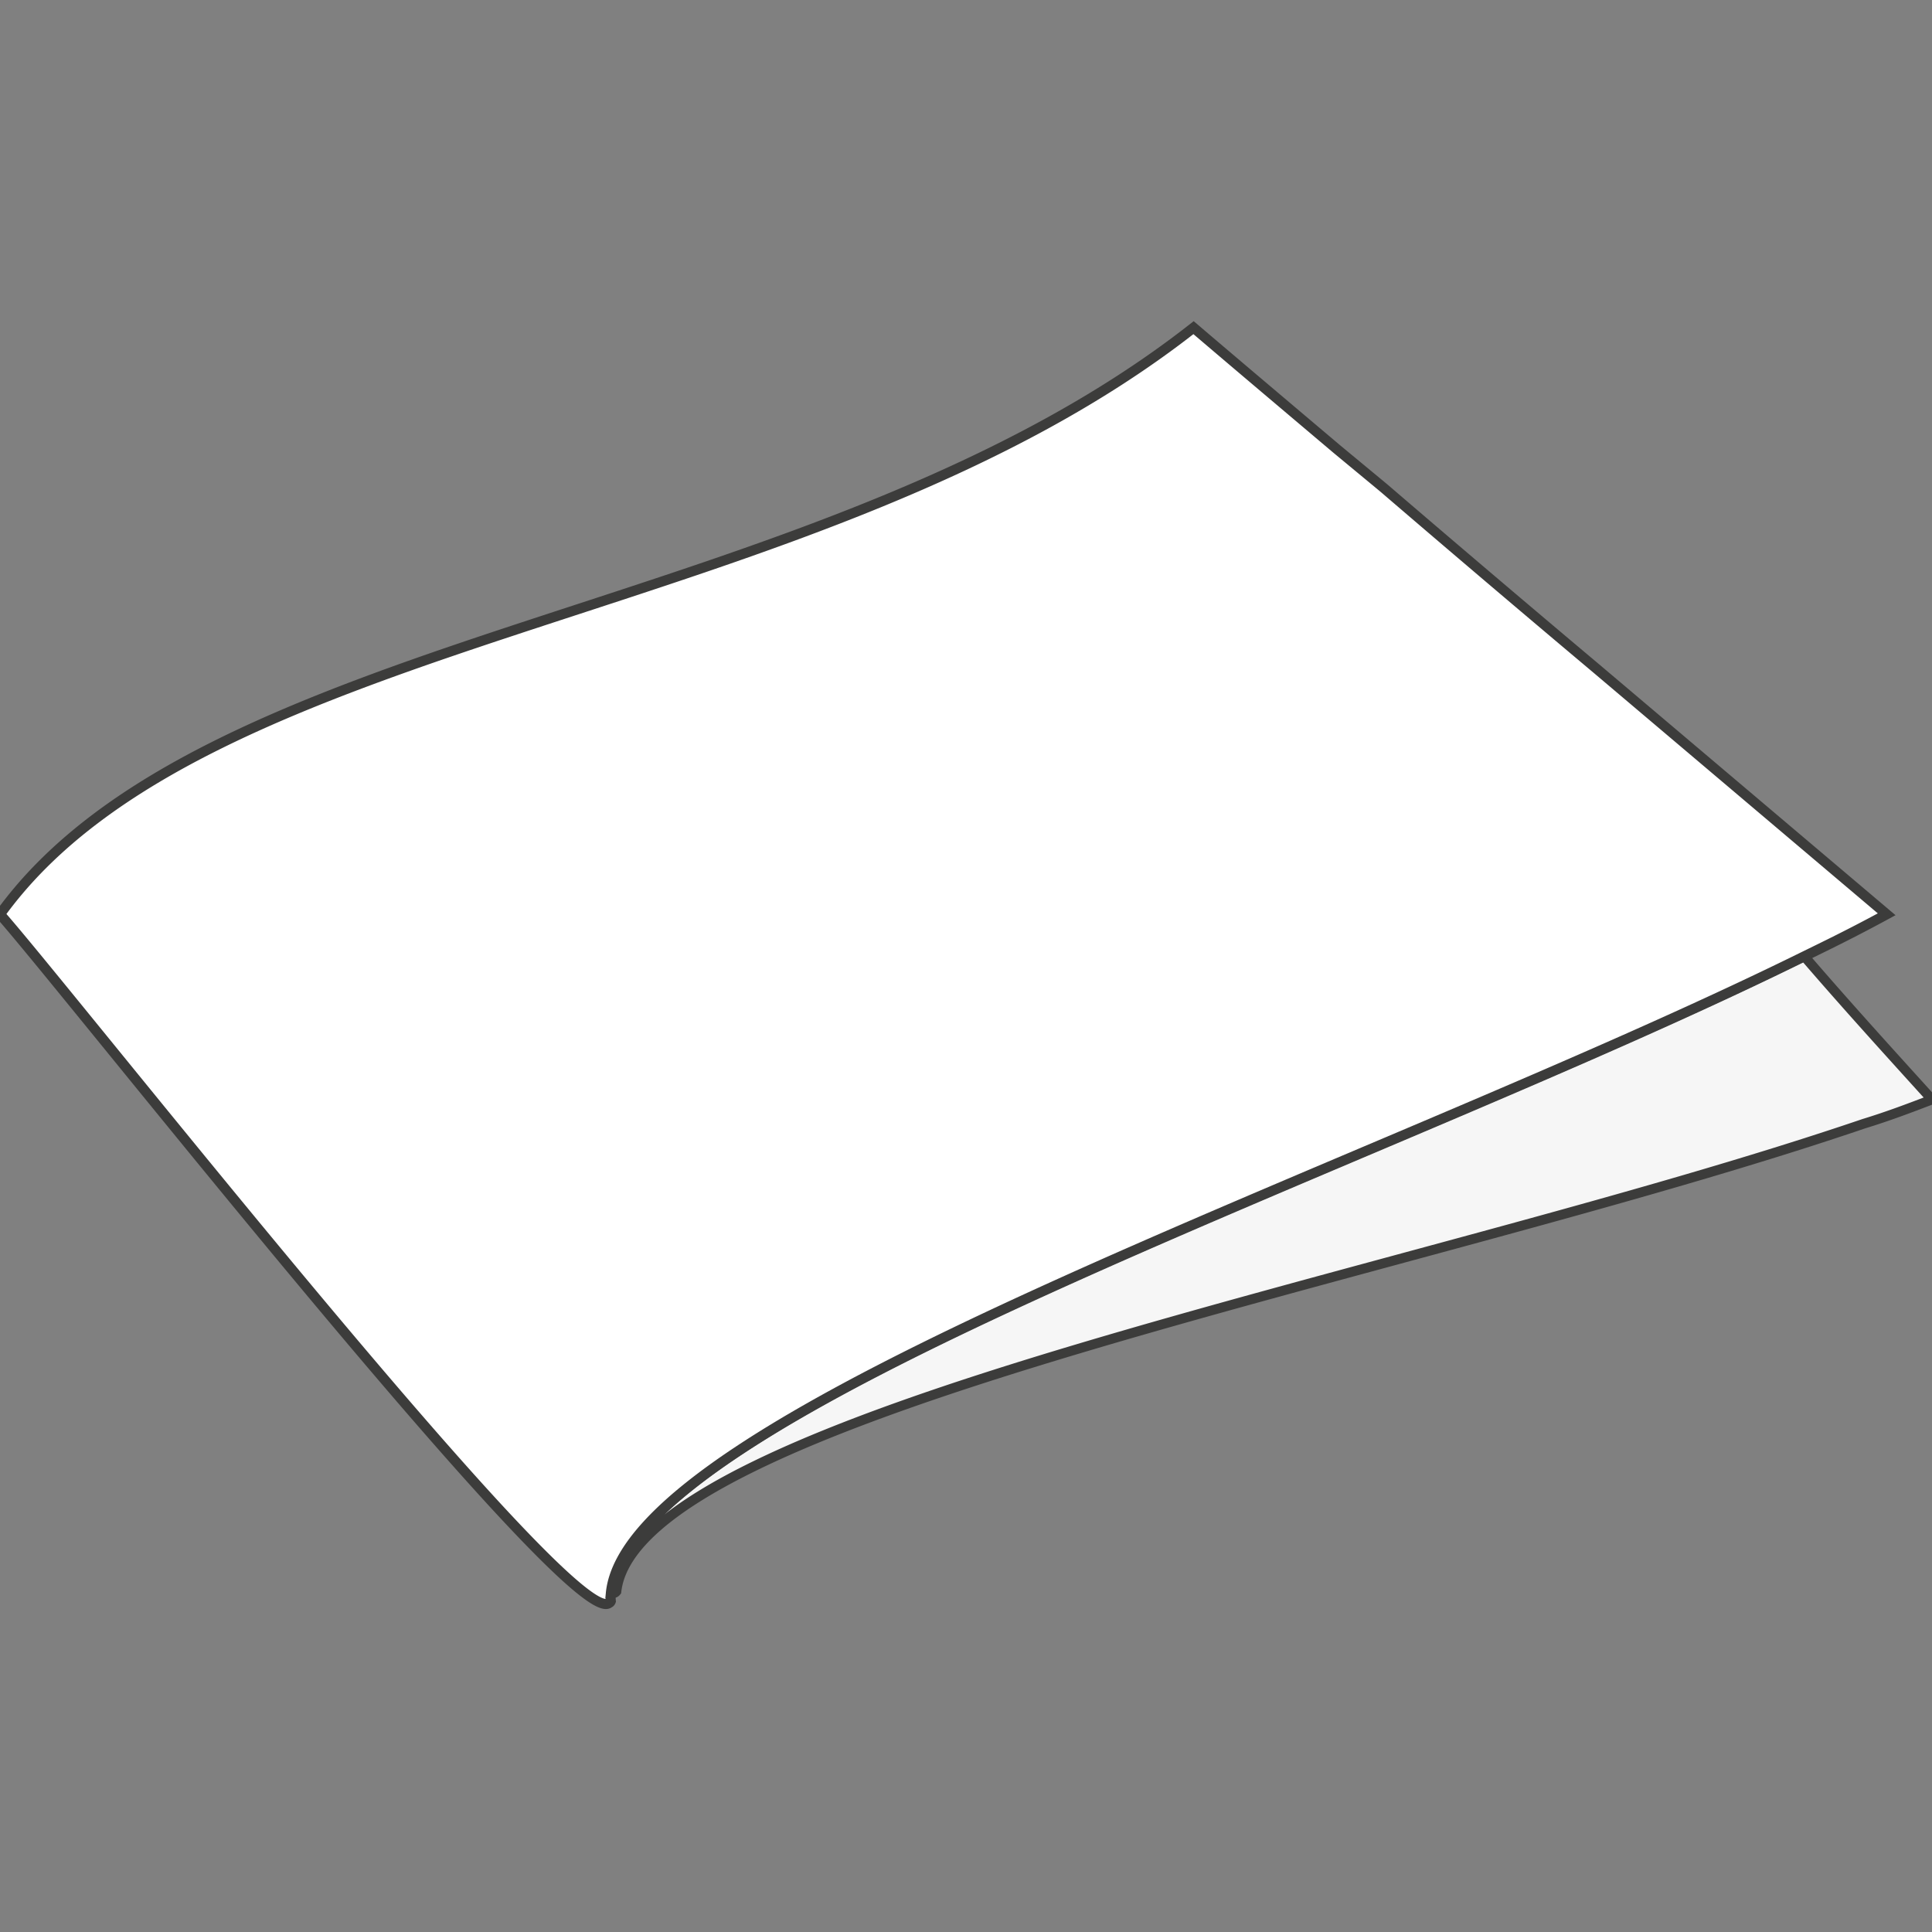 <?xml version="1.0" encoding="utf-8"?>
<svg id="Calque_1" data-name="Calque 1" xmlns="http://www.w3.org/2000/svg" viewBox="0 0 113.39 113.39"><rect x="0" y="0" width="113.39" height="113.39" fill="#808080" stroke="none"/><defs><style>.cls-1{fill:#f6f6f6;stroke-width:0.57px;}.cls-1,.cls-2{stroke:#3c3c3b;stroke-miterlimit:10;}.cls-2{fill:#fff;stroke-width:0.59px;}</style></defs><title>picto-plie-en-2</title><path class="cls-1" d="M113.39,64.53c-1.27.49-2.62,1-4,1.42C82.81,75,37.36,83,36.18,93.4c0,0-.06.08-.12.09a.31.31,0,0,1-.17,0c1-10.61,44.29-24.71,70-37.37C108.37,59,110.87,61.75,113.39,64.53Z"/><path class="cls-2" d="M110.73,53.66c-1.23.67-2.53,1.34-3.88,2l-1,.49c-25.68,12.66-69,26.76-70,37.37a2.17,2.17,0,0,0,0,.45.18.18,0,0,1-.1.11C33.57,95.84,4,58.16,0,53.66,12.13,36.84,48.13,36.45,70.05,19.23c2.79,2.38,5.6,4.75,8.39,7.11L81,28.46l.24.2Q87.46,34,93.73,39.27Z"/></svg>
